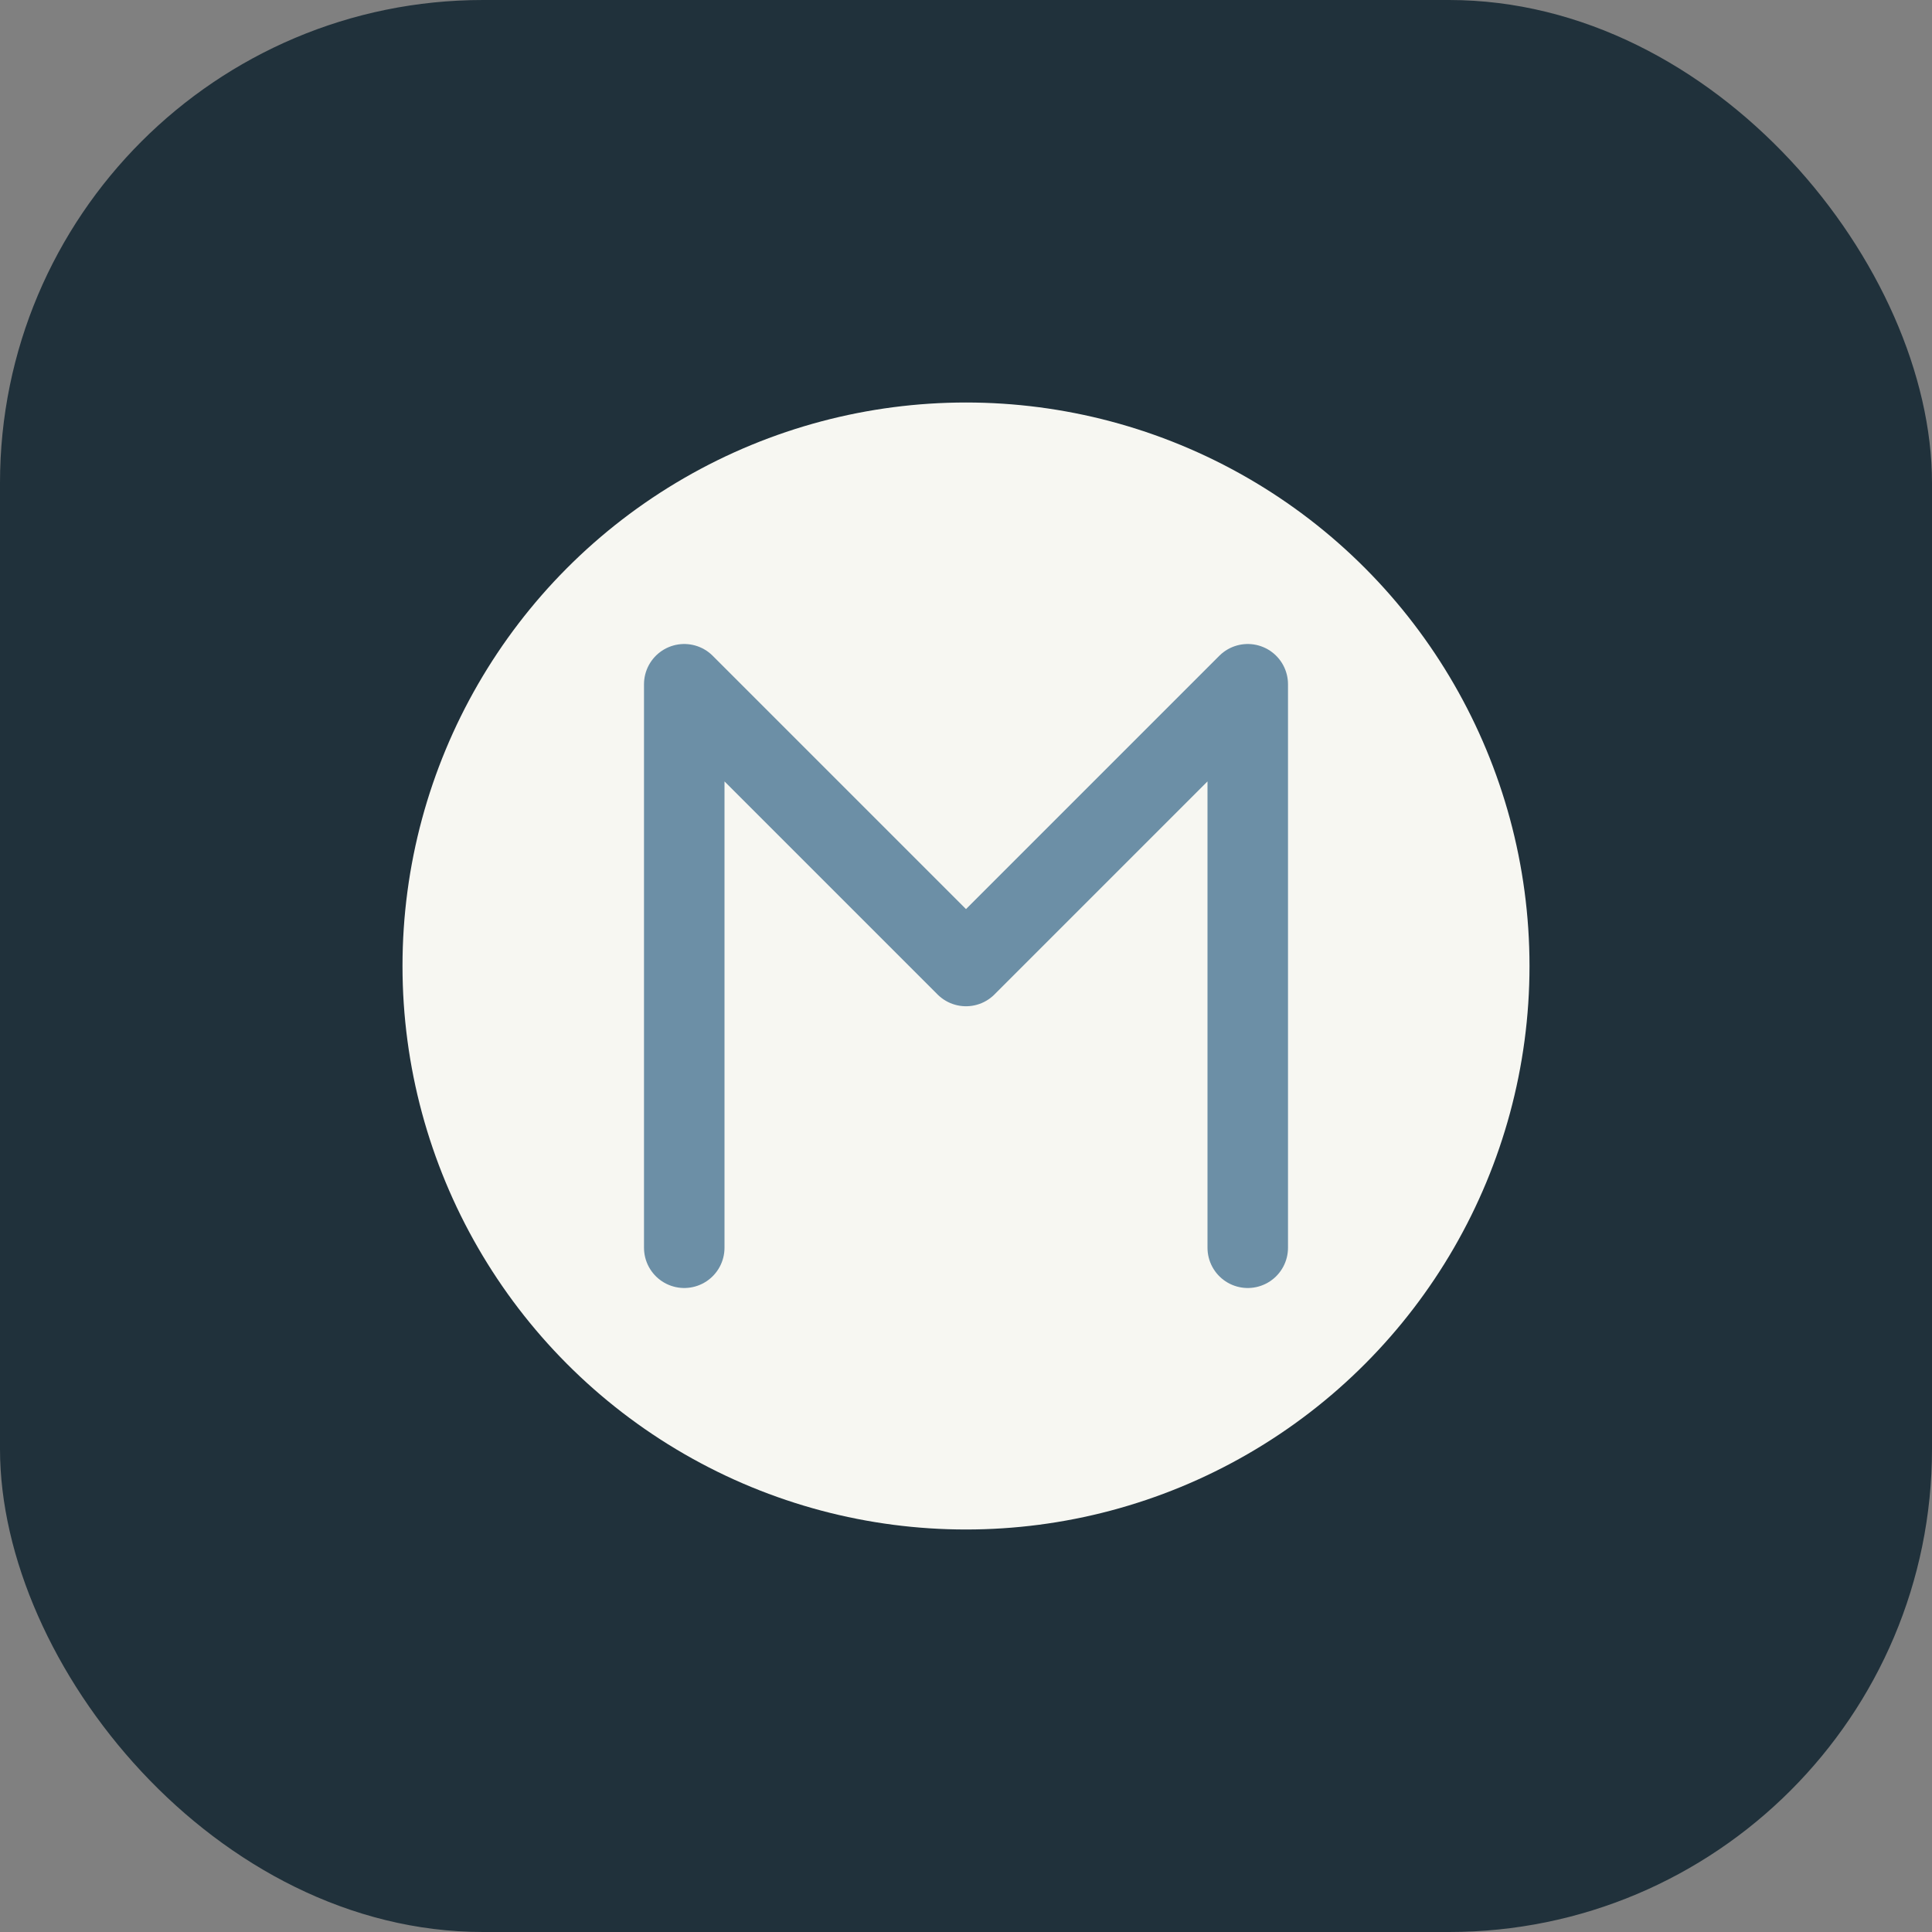 <?xml version="1.0" encoding="UTF-8"?>
<svg xmlns="http://www.w3.org/2000/svg" width="48" height="48" viewBox="0 0 48 48"><rect x="0" y="0" width="48" height="48" fill="#808080" stroke="none"/><rect width="48" height="48" rx="12" fill="#20313B"/><circle cx="24" cy="24" r="14" fill="#F7F7F2"/><path d="M17 31V17l7 7 7-7v14" stroke="#6C8FA6" stroke-width="2" stroke-linecap="round" stroke-linejoin="round" fill="none"/></svg>